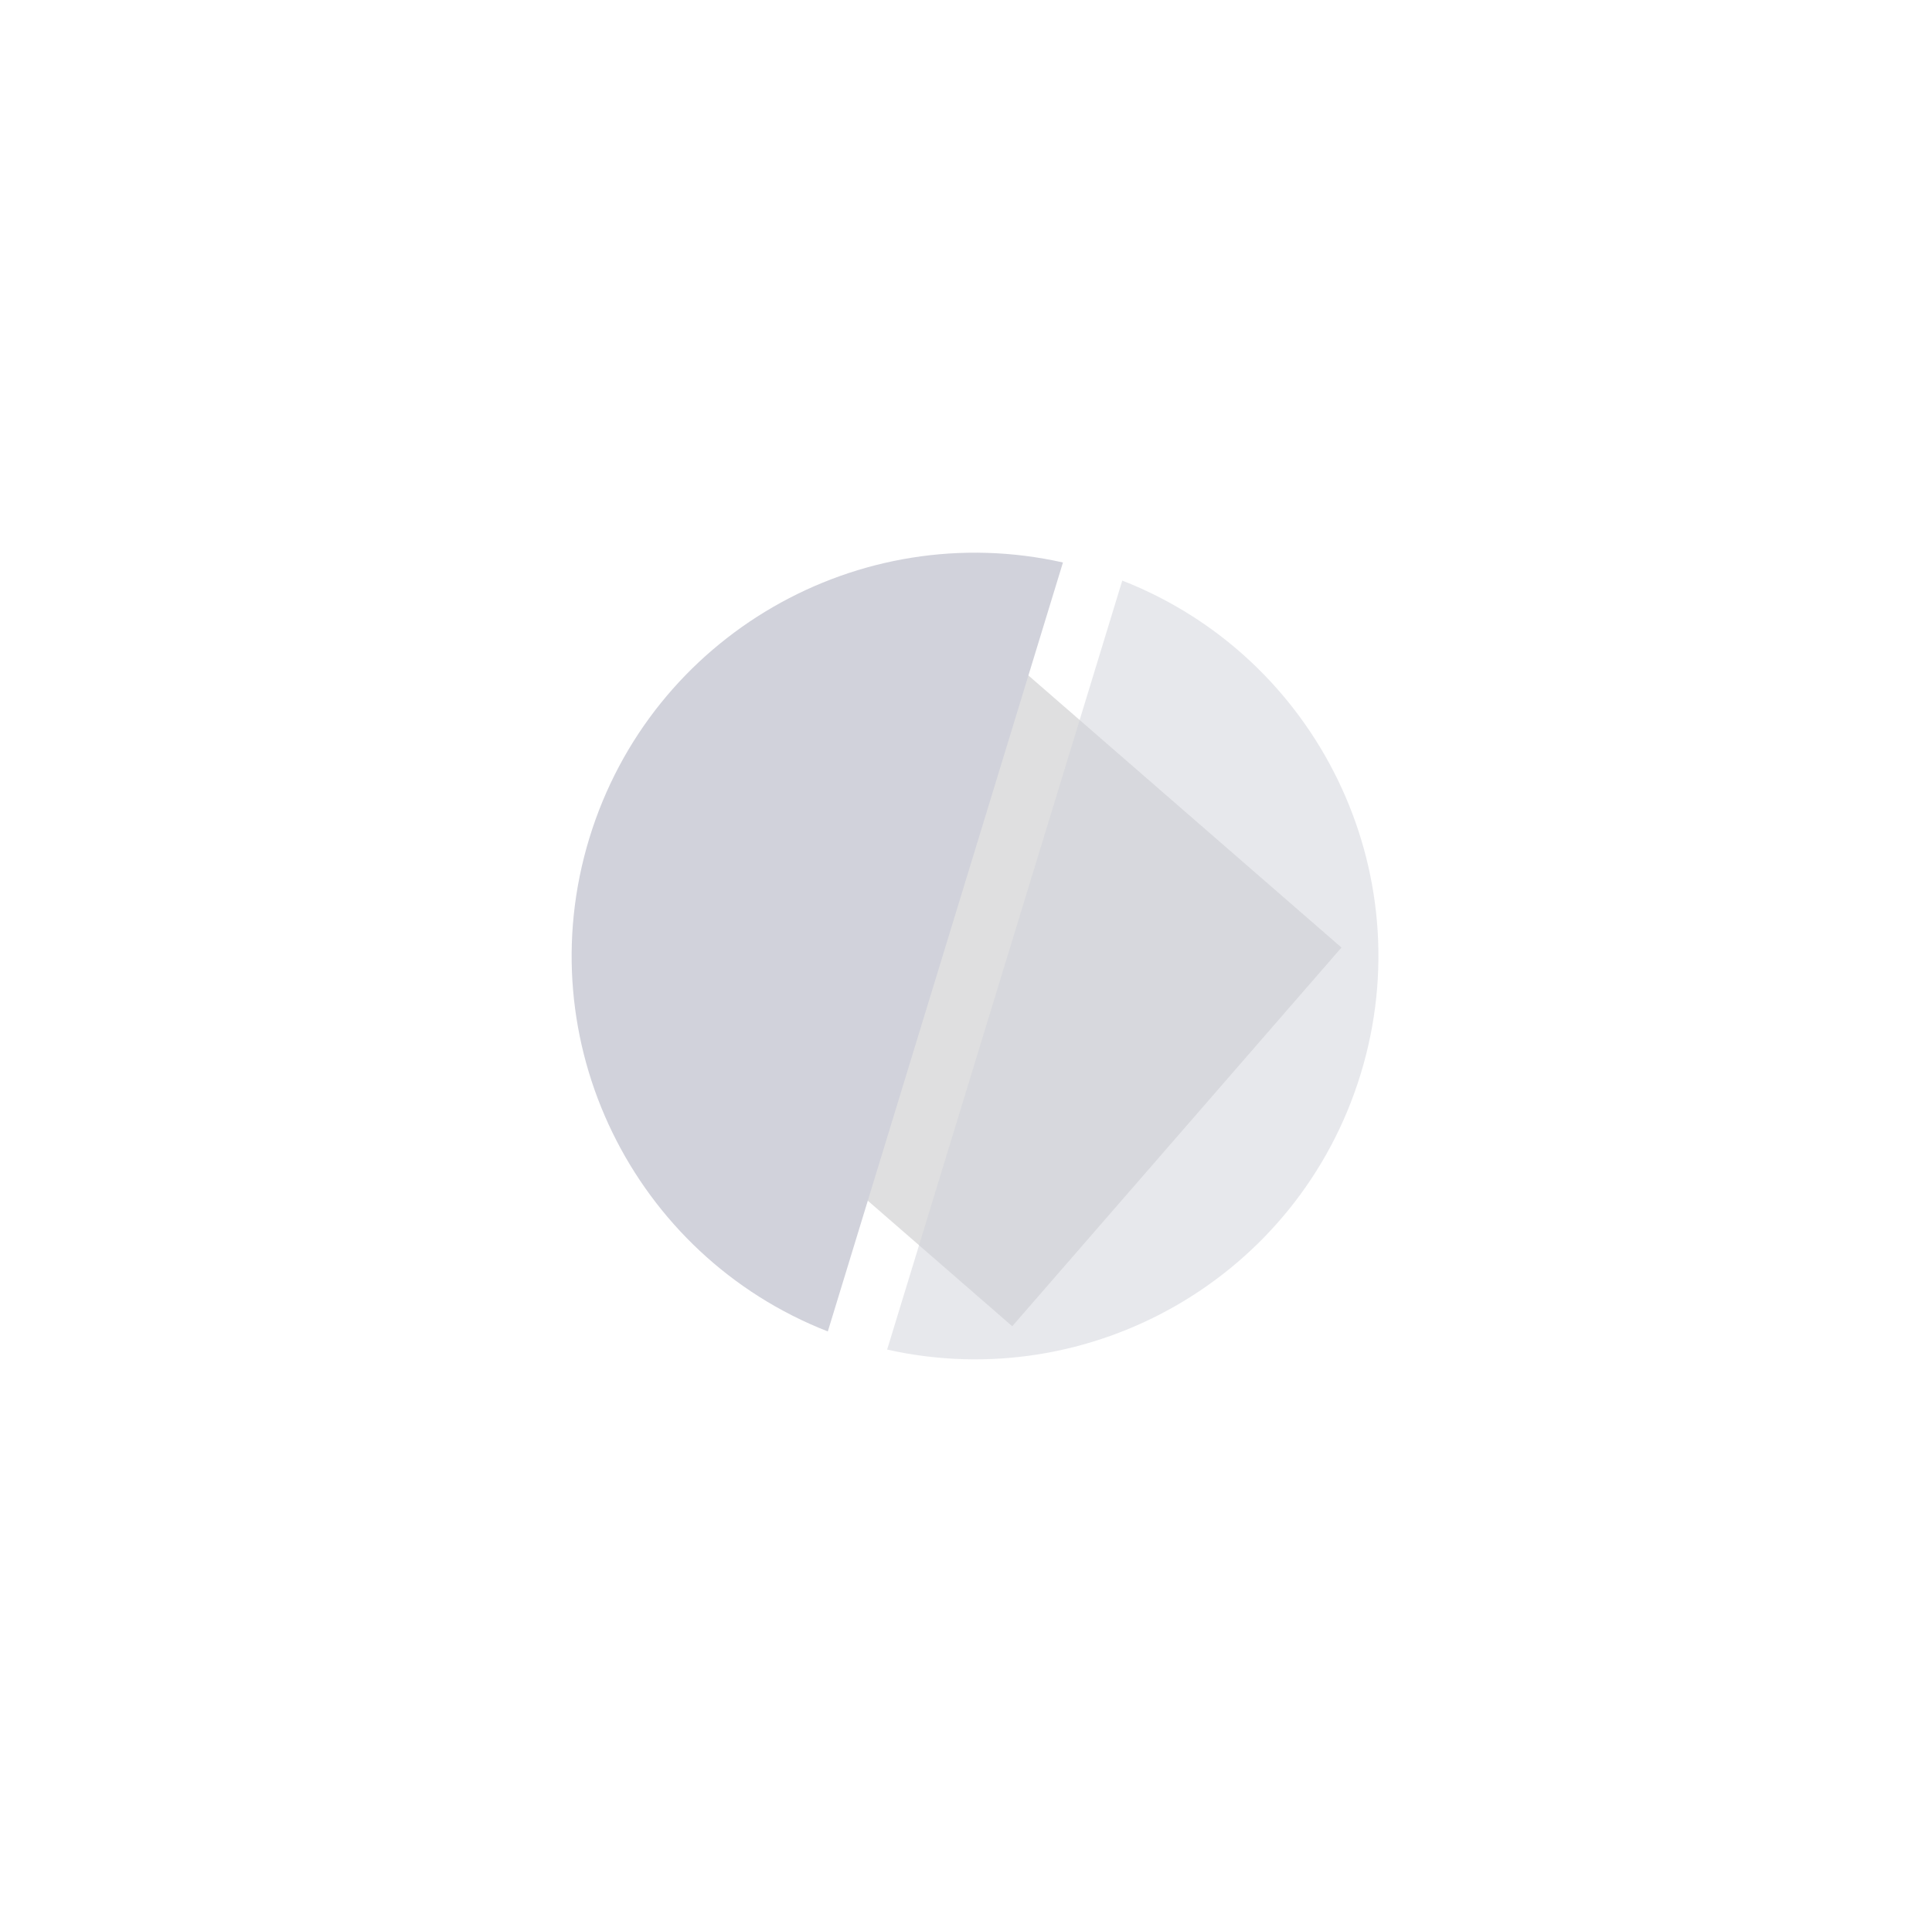 <svg fill="none" height="131" width="132" xmlns="http://www.w3.org/2000/svg" xmlns:xlink="http://www.w3.org/1999/xlink"><filter id="a" color-interpolation-filters="sRGB" filterUnits="userSpaceOnUse" height="130.418" width="130.726" x=".929" y=".21"><feFlood flood-opacity="0" result="BackgroundImageFix"/><feBlend in="SourceGraphic" in2="BackgroundImageFix" result="shape"/><feGaussianBlur result="effect1_foregroundBlur" stdDeviation="20"/></filter><g filter="url(#a)" opacity=".2"><path d="m63.423 40.21 28.232 24.54-22.495 25.879-28.23-24.543z" fill="#616166"/></g><g clip-rule="evenodd" fill="#d1d2db" fill-rule="evenodd"><path d="m72.624 38.437c-13.924-3.127-28.116 4.965-32.357 18.836-4.24 13.871 3.002 28.516 16.292 33.71z"/><path d="m60.612 92.222c13.922 3.125 28.115-4.966 32.355-18.837 4.241-13.87-3-28.515-16.29-33.71l-16.065 52.548z" opacity=".5"/></g></svg>